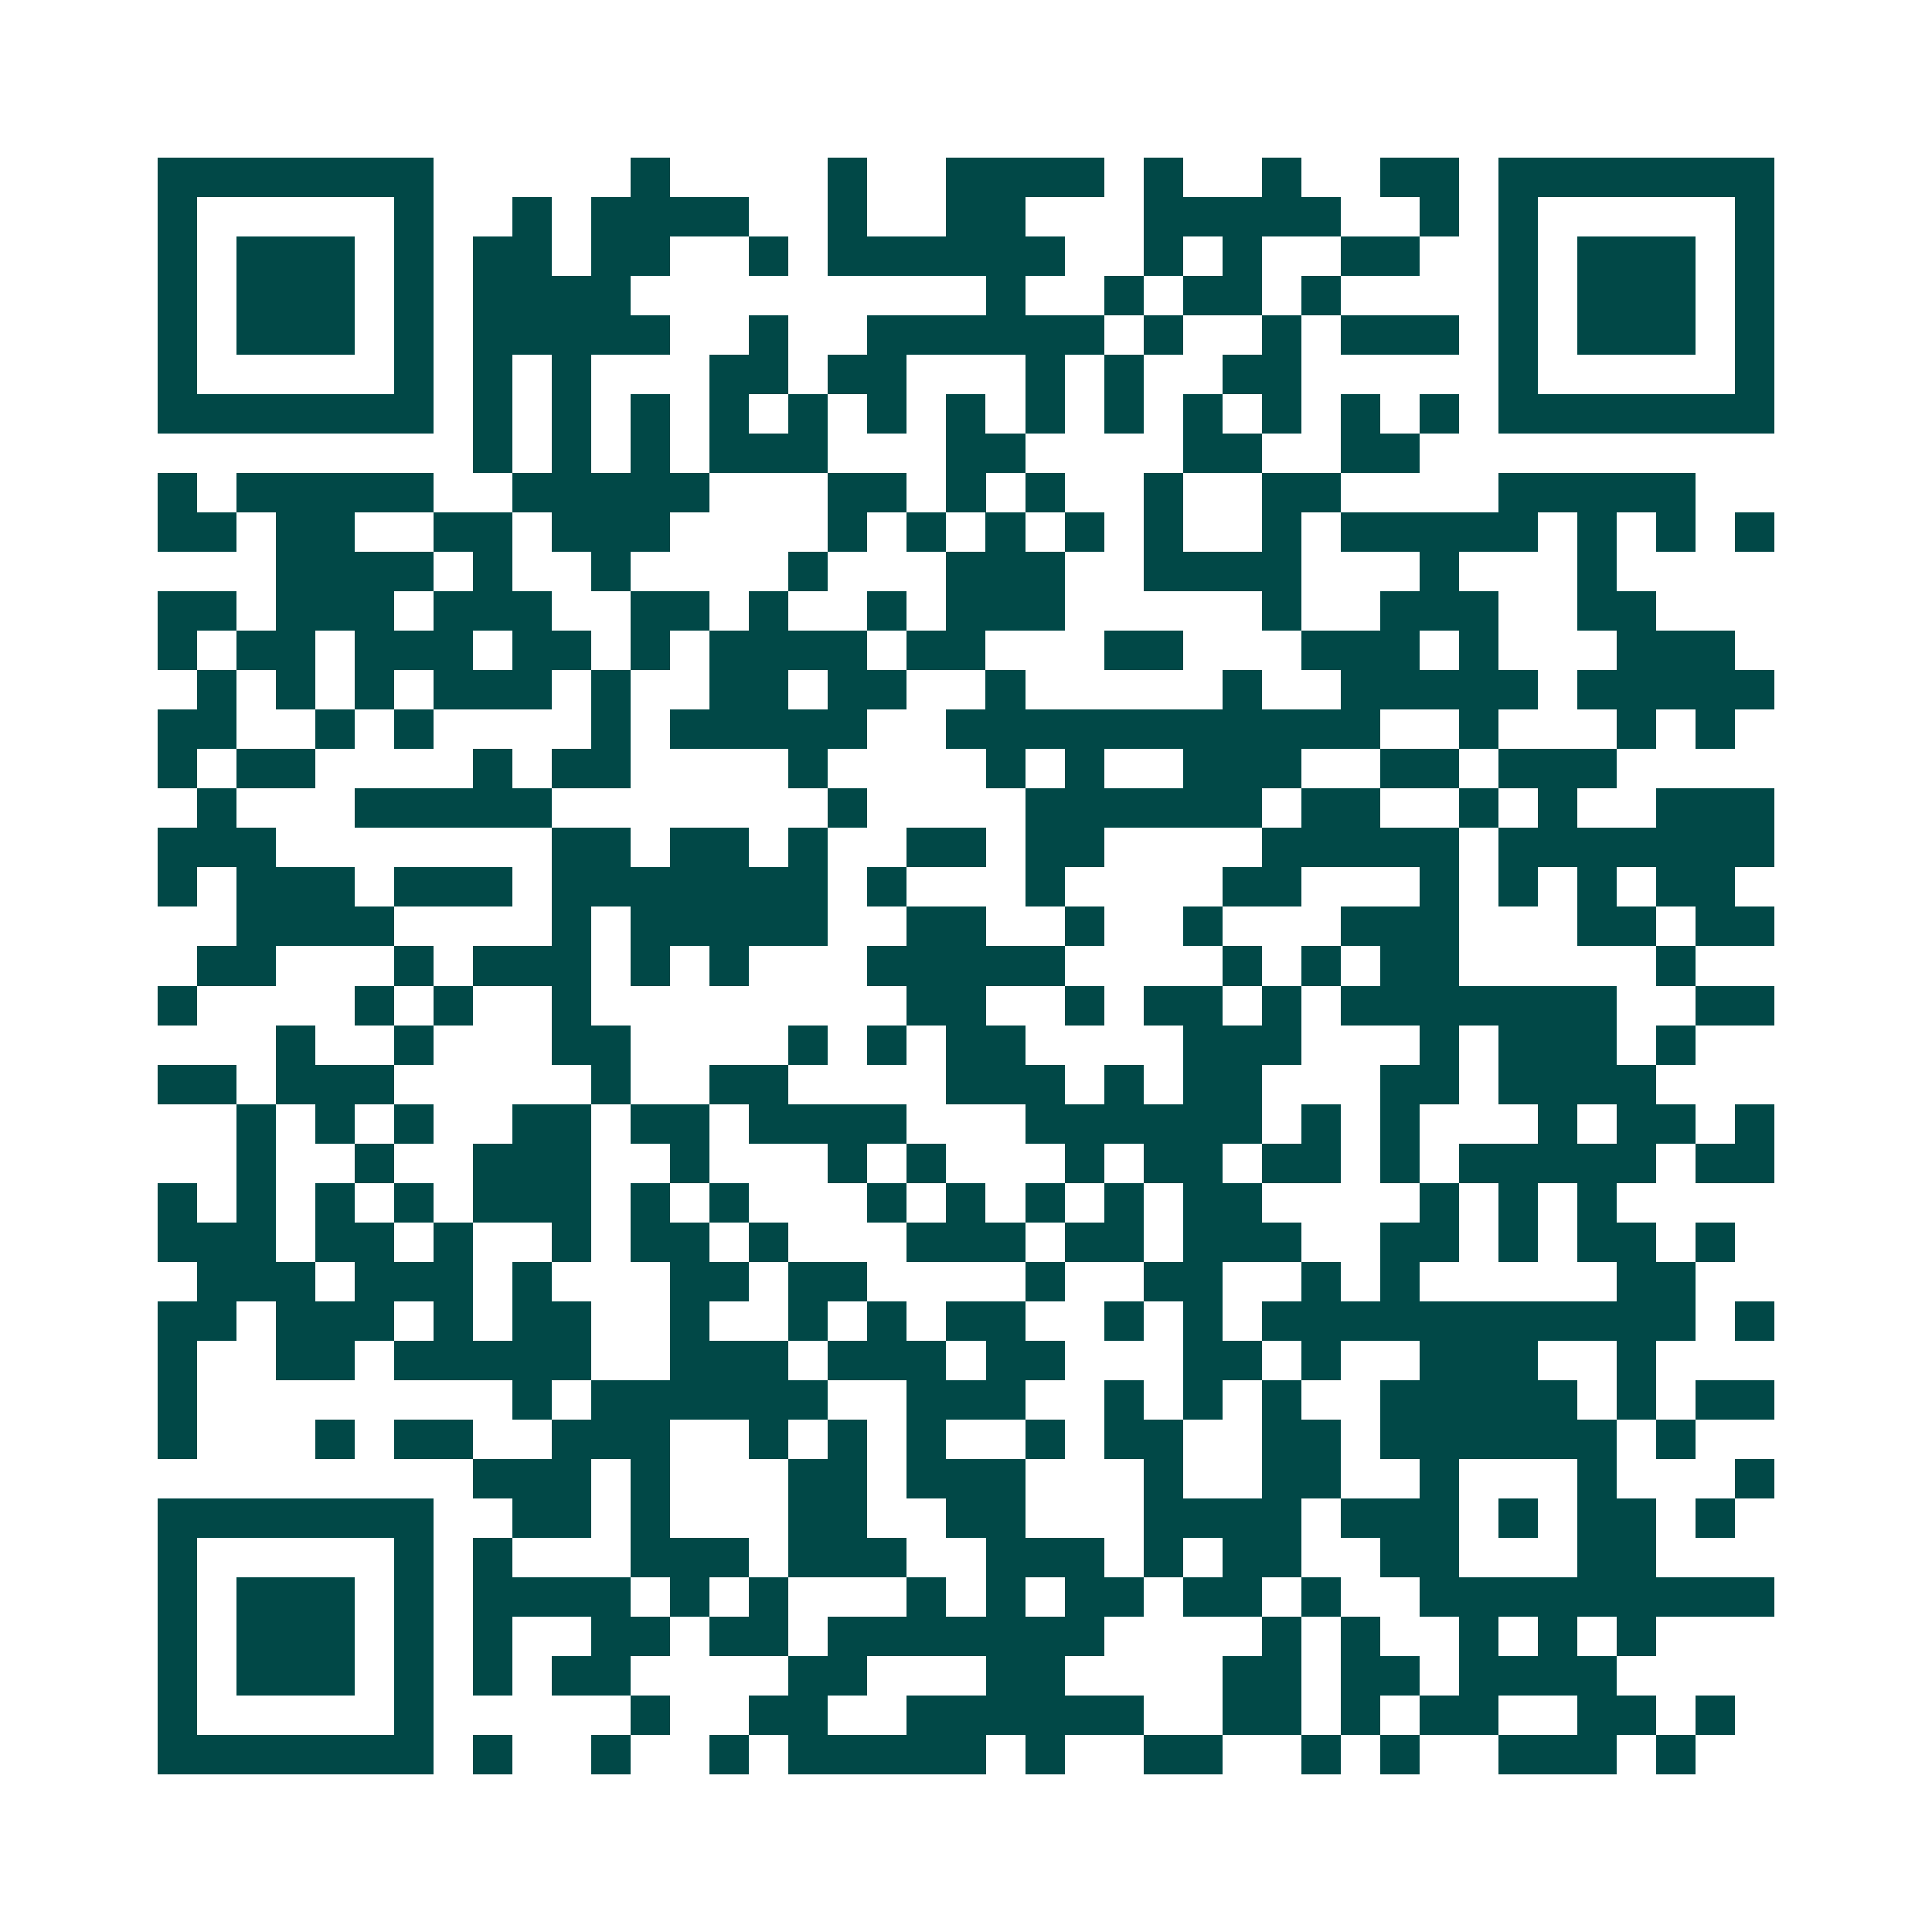 <svg xmlns="http://www.w3.org/2000/svg" width="200" height="200" viewBox="0 0 49 49" shape-rendering="crispEdges"><path fill="#ffffff" d="M0 0h49v49H0z"/><path stroke="#014847" d="M4 4.5h7m5 0h1m4 0h1m2 0h4m1 0h1m2 0h1m2 0h2m1 0h7M4 5.5h1m5 0h1m2 0h1m1 0h4m2 0h1m2 0h2m3 0h5m2 0h1m1 0h1m5 0h1M4 6.5h1m1 0h3m1 0h1m1 0h2m1 0h2m2 0h1m1 0h6m2 0h1m1 0h1m2 0h2m2 0h1m1 0h3m1 0h1M4 7.5h1m1 0h3m1 0h1m1 0h4m9 0h1m2 0h1m1 0h2m1 0h1m4 0h1m1 0h3m1 0h1M4 8.5h1m1 0h3m1 0h1m1 0h5m2 0h1m2 0h6m1 0h1m2 0h1m1 0h3m1 0h1m1 0h3m1 0h1M4 9.5h1m5 0h1m1 0h1m1 0h1m3 0h2m1 0h2m3 0h1m1 0h1m2 0h2m5 0h1m5 0h1M4 10.5h7m1 0h1m1 0h1m1 0h1m1 0h1m1 0h1m1 0h1m1 0h1m1 0h1m1 0h1m1 0h1m1 0h1m1 0h1m1 0h1m1 0h7M12 11.5h1m1 0h1m1 0h1m1 0h3m3 0h2m4 0h2m2 0h2M4 12.5h1m1 0h5m2 0h5m3 0h2m1 0h1m1 0h1m2 0h1m2 0h2m4 0h5M4 13.5h2m1 0h2m2 0h2m1 0h3m4 0h1m1 0h1m1 0h1m1 0h1m1 0h1m2 0h1m1 0h5m1 0h1m1 0h1m1 0h1M7 14.5h4m1 0h1m2 0h1m4 0h1m3 0h3m2 0h4m3 0h1m3 0h1M4 15.5h2m1 0h3m1 0h3m2 0h2m1 0h1m2 0h1m1 0h3m5 0h1m2 0h3m2 0h2M4 16.5h1m1 0h2m1 0h3m1 0h2m1 0h1m1 0h4m1 0h2m3 0h2m3 0h3m1 0h1m3 0h3M5 17.5h1m1 0h1m1 0h1m1 0h3m1 0h1m2 0h2m1 0h2m2 0h1m5 0h1m2 0h5m1 0h5M4 18.5h2m2 0h1m1 0h1m4 0h1m1 0h5m2 0h11m2 0h1m3 0h1m1 0h1M4 19.5h1m1 0h2m4 0h1m1 0h2m4 0h1m4 0h1m1 0h1m2 0h3m2 0h2m1 0h3M5 20.5h1m3 0h5m7 0h1m4 0h6m1 0h2m2 0h1m1 0h1m2 0h3M4 21.5h3m7 0h2m1 0h2m1 0h1m2 0h2m1 0h2m4 0h5m1 0h7M4 22.5h1m1 0h3m1 0h3m1 0h7m1 0h1m3 0h1m4 0h2m3 0h1m1 0h1m1 0h1m1 0h2M6 23.5h4m4 0h1m1 0h5m2 0h2m2 0h1m2 0h1m3 0h3m3 0h2m1 0h2M5 24.5h2m3 0h1m1 0h3m1 0h1m1 0h1m3 0h5m4 0h1m1 0h1m1 0h2m5 0h1M4 25.5h1m4 0h1m1 0h1m2 0h1m8 0h2m2 0h1m1 0h2m1 0h1m1 0h7m2 0h2M7 26.5h1m2 0h1m3 0h2m4 0h1m1 0h1m1 0h2m4 0h3m3 0h1m1 0h3m1 0h1M4 27.5h2m1 0h3m5 0h1m2 0h2m4 0h3m1 0h1m1 0h2m3 0h2m1 0h4M6 28.5h1m1 0h1m1 0h1m2 0h2m1 0h2m1 0h4m3 0h6m1 0h1m1 0h1m3 0h1m1 0h2m1 0h1M6 29.5h1m2 0h1m2 0h3m2 0h1m3 0h1m1 0h1m3 0h1m1 0h2m1 0h2m1 0h1m1 0h5m1 0h2M4 30.5h1m1 0h1m1 0h1m1 0h1m1 0h3m1 0h1m1 0h1m3 0h1m1 0h1m1 0h1m1 0h1m1 0h2m4 0h1m1 0h1m1 0h1M4 31.5h3m1 0h2m1 0h1m2 0h1m1 0h2m1 0h1m3 0h3m1 0h2m1 0h3m2 0h2m1 0h1m1 0h2m1 0h1M5 32.5h3m1 0h3m1 0h1m3 0h2m1 0h2m4 0h1m2 0h2m2 0h1m1 0h1m5 0h2M4 33.5h2m1 0h3m1 0h1m1 0h2m2 0h1m2 0h1m1 0h1m1 0h2m2 0h1m1 0h1m1 0h11m1 0h1M4 34.5h1m2 0h2m1 0h5m2 0h3m1 0h3m1 0h2m3 0h2m1 0h1m2 0h3m2 0h1M4 35.5h1m8 0h1m1 0h6m2 0h3m2 0h1m1 0h1m1 0h1m2 0h5m1 0h1m1 0h2M4 36.5h1m3 0h1m1 0h2m2 0h3m2 0h1m1 0h1m1 0h1m2 0h1m1 0h2m2 0h2m1 0h6m1 0h1M12 37.5h3m1 0h1m3 0h2m1 0h3m3 0h1m2 0h2m2 0h1m3 0h1m3 0h1M4 38.5h7m2 0h2m1 0h1m3 0h2m2 0h2m3 0h4m1 0h3m1 0h1m1 0h2m1 0h1M4 39.5h1m5 0h1m1 0h1m3 0h3m1 0h3m2 0h3m1 0h1m1 0h2m2 0h2m3 0h2M4 40.5h1m1 0h3m1 0h1m1 0h4m1 0h1m1 0h1m3 0h1m1 0h1m1 0h2m1 0h2m1 0h1m2 0h9M4 41.5h1m1 0h3m1 0h1m1 0h1m2 0h2m1 0h2m1 0h7m4 0h1m1 0h1m2 0h1m1 0h1m1 0h1M4 42.5h1m1 0h3m1 0h1m1 0h1m1 0h2m4 0h2m3 0h2m4 0h2m1 0h2m1 0h4M4 43.5h1m5 0h1m5 0h1m2 0h2m2 0h6m2 0h2m1 0h1m1 0h2m2 0h2m1 0h1M4 44.5h7m1 0h1m2 0h1m2 0h1m1 0h5m1 0h1m2 0h2m2 0h1m1 0h1m2 0h3m1 0h1"/></svg>
